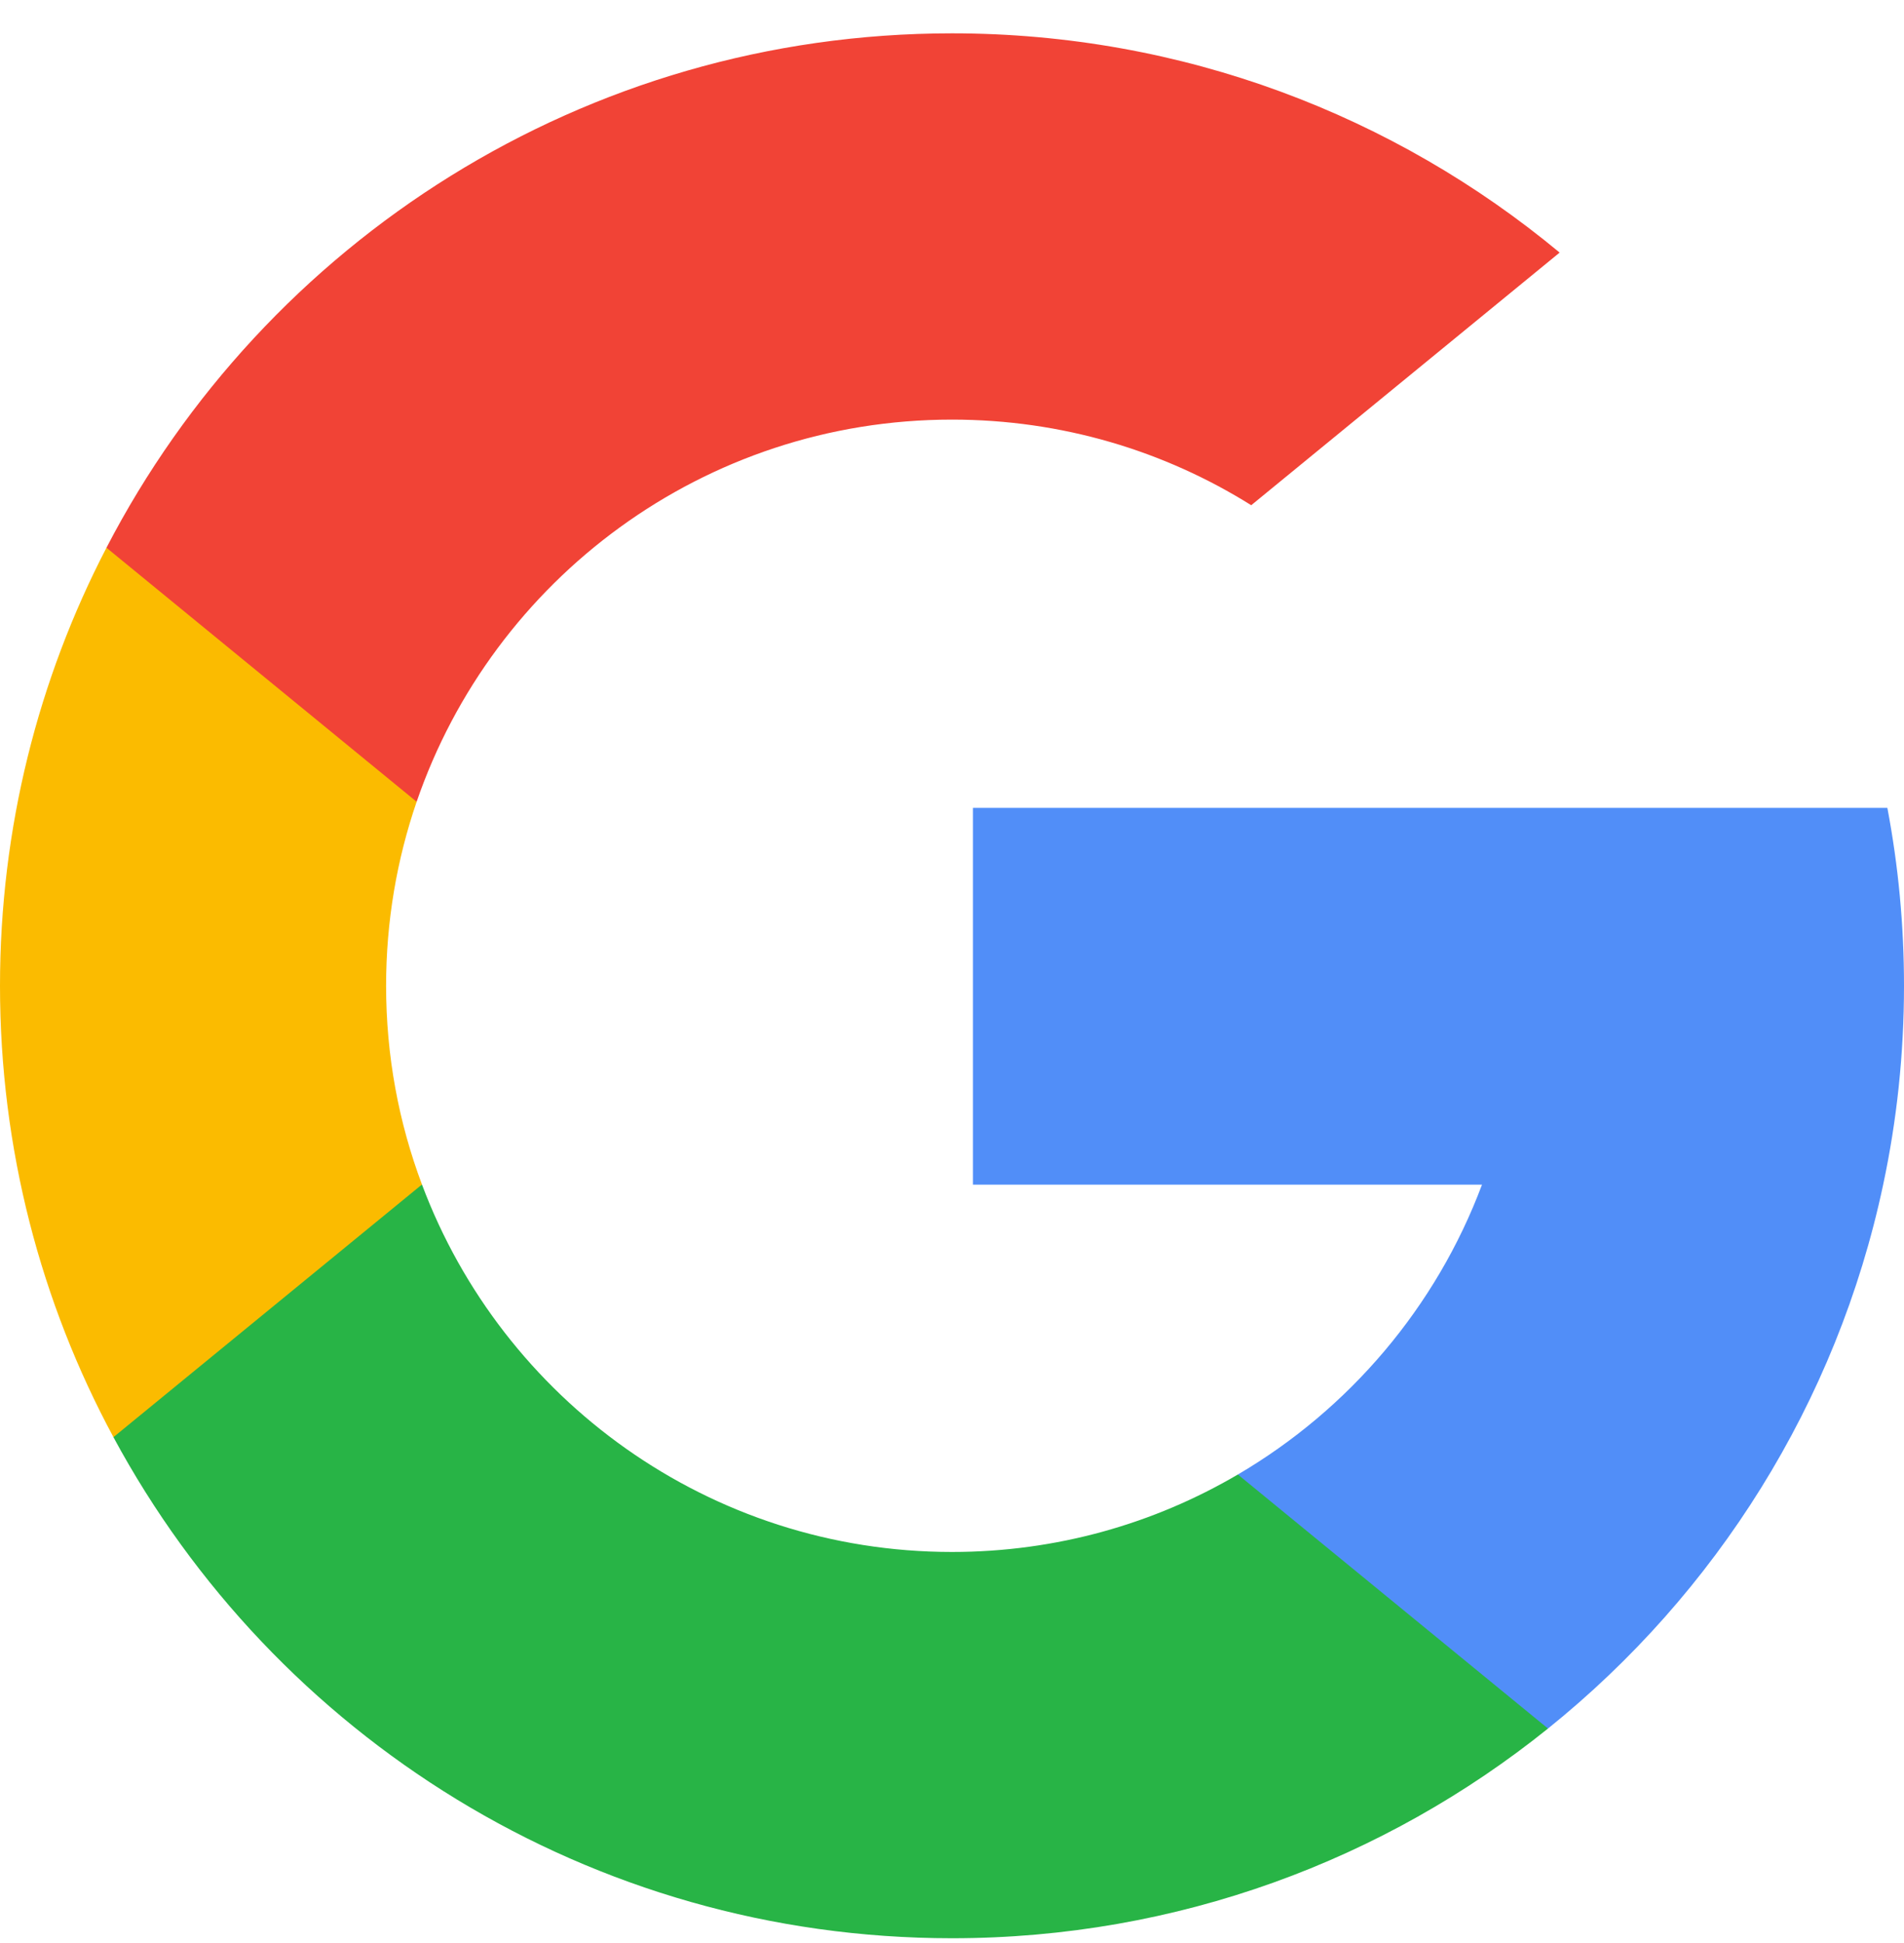 <svg xmlns="http://www.w3.org/2000/svg" width="50" height="51" viewBox="0 0 50 51" fill="none">
    <path d="M11.081 31.091L9.341 37.588L2.979 37.722C1.078 34.197 0 30.162 0 25.875C0 21.73 1.008 17.82 2.795 14.378H2.797L8.46 15.416L10.941 21.045C10.422 22.559 10.139 24.184 10.139 25.875C10.139 27.71 10.471 29.468 11.081 31.091Z" fill="#FBBB00"/>
    <path d="M49.563 21.205C49.85 22.717 50 24.279 50 25.875C50 27.665 49.812 29.411 49.453 31.095C48.236 36.826 45.056 41.83 40.651 45.371L40.65 45.37L33.517 45.006L32.507 38.703C35.43 36.989 37.715 34.306 38.918 31.095H25.55V21.205H39.113H49.563Z" fill="#518EF8"/>
    <path d="M40.65 45.37L40.651 45.371C36.367 48.815 30.924 50.875 25 50.875C15.479 50.875 7.202 45.554 2.979 37.723L11.081 31.091C13.192 36.725 18.628 40.736 25 40.736C27.739 40.736 30.305 39.996 32.507 38.703L40.65 45.37Z" fill="#28B446"/>
    <path d="M40.957 6.63L32.858 13.261C30.58 11.836 27.886 11.014 25 11.014C18.483 11.014 12.946 15.209 10.941 21.045L2.797 14.378H2.795C6.956 6.356 15.338 0.875 25 0.875C31.066 0.875 36.628 3.036 40.957 6.63Z" fill="#F14336"/>
</svg>